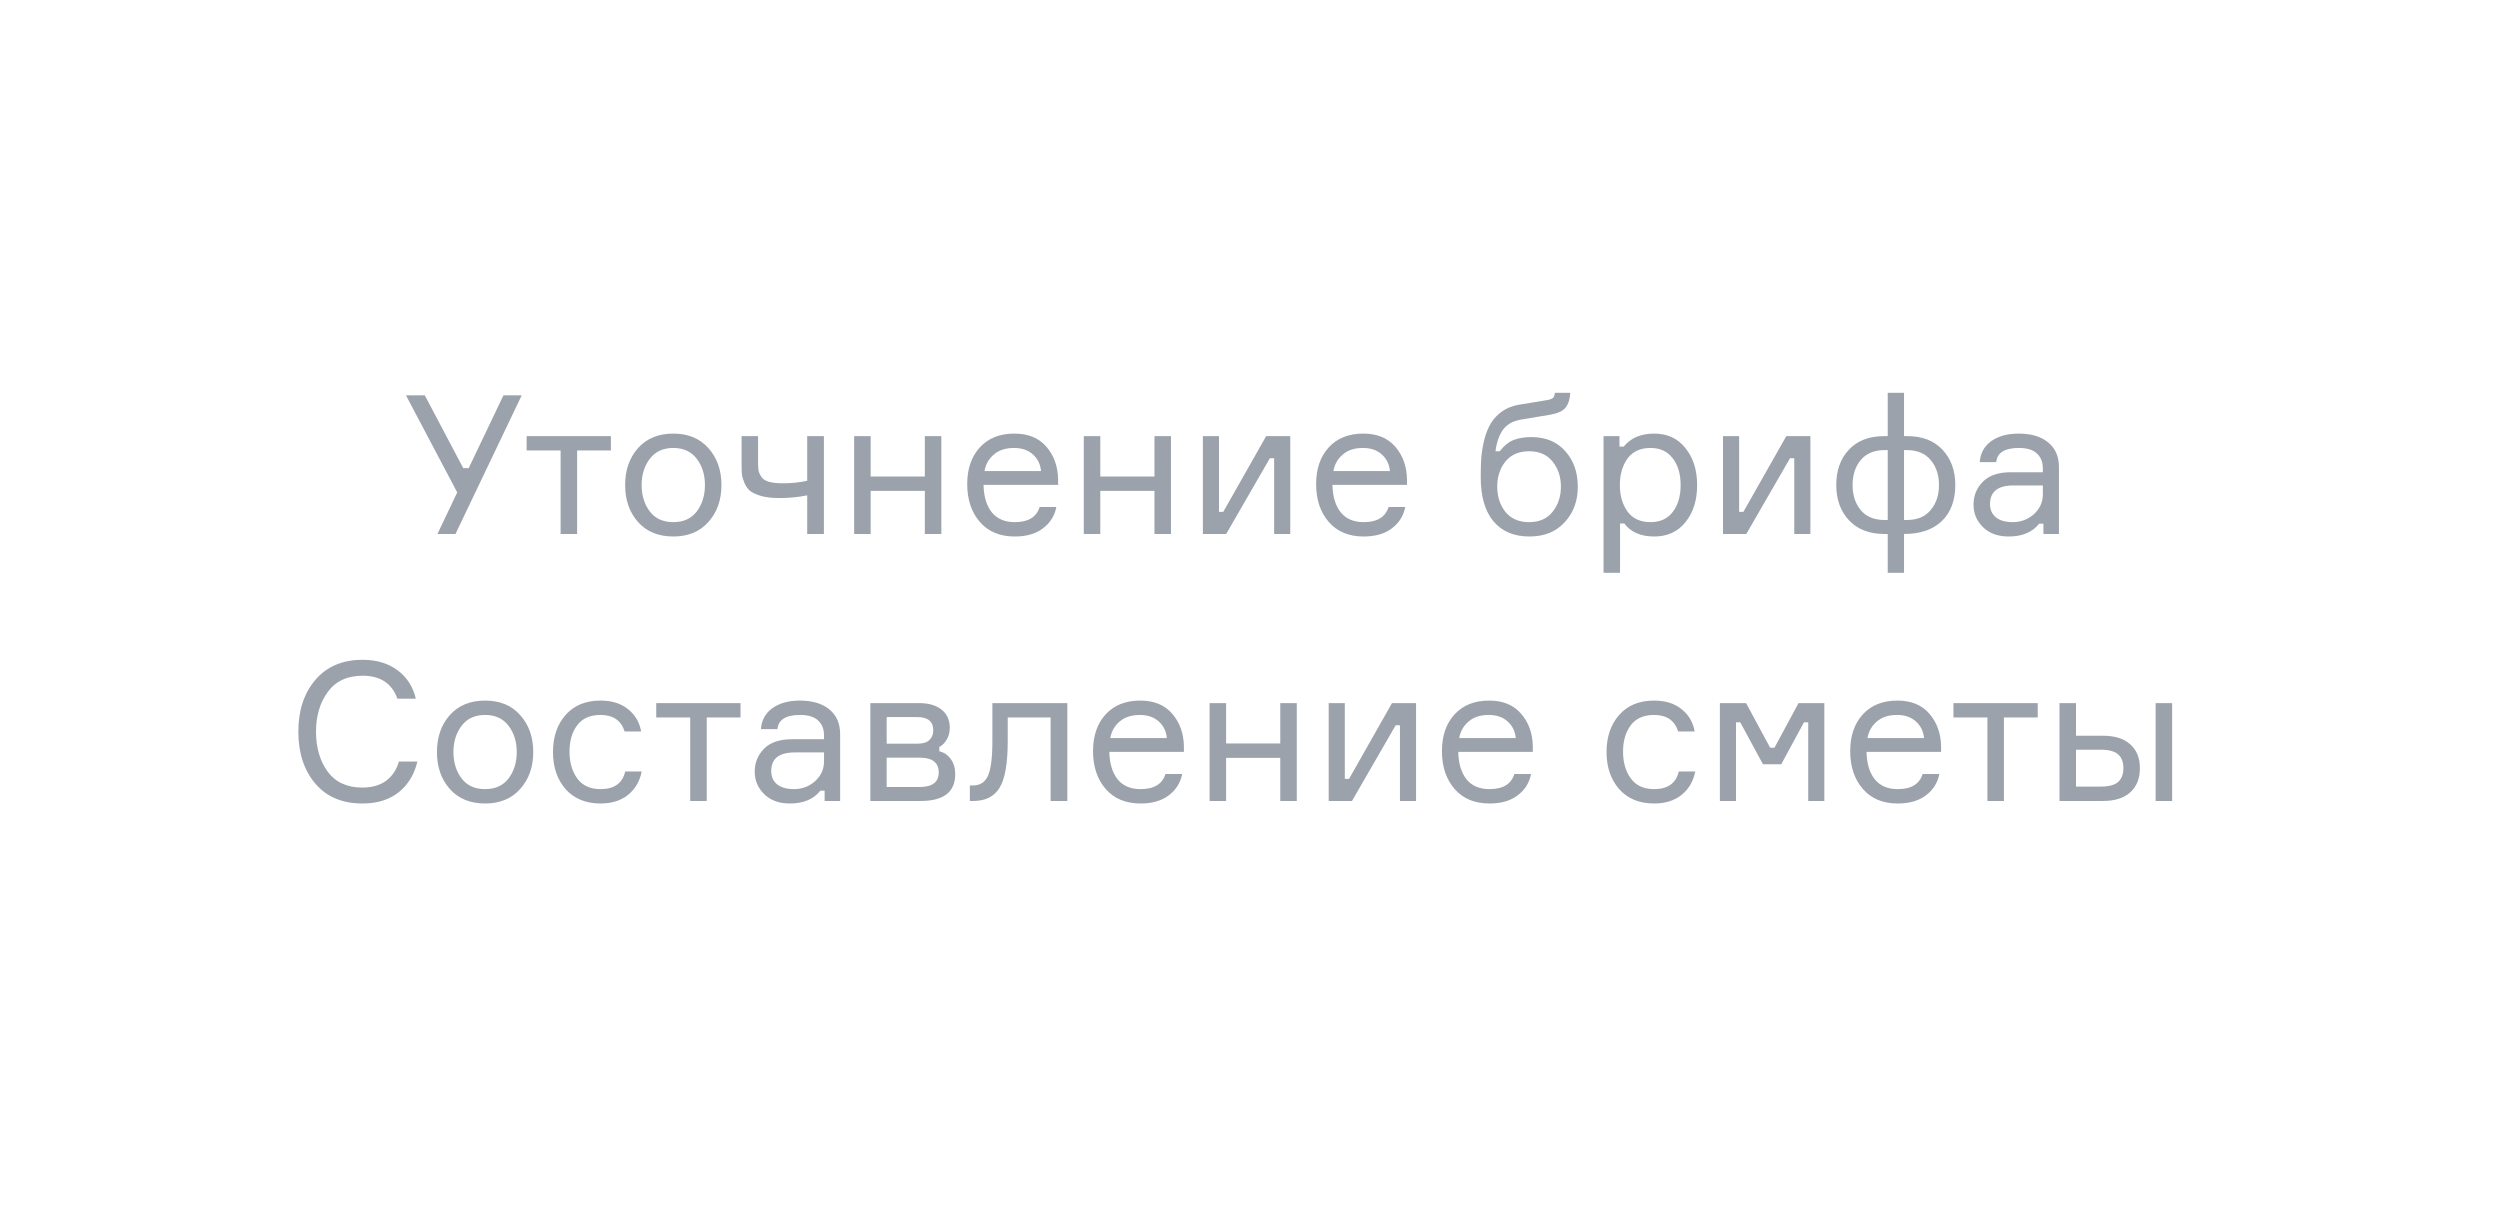 <?xml version="1.0" encoding="UTF-8"?> <svg xmlns="http://www.w3.org/2000/svg" width="206" height="101" viewBox="0 0 206 101" fill="none"> <g clip-path="url(#clip0)"> <g filter="url(#filter0_d)"> <path d="M6 23C6 17.477 10.477 13 16 13H95H109H188C193.523 13 198 17.477 198 23V74.5C198 80.023 193.523 84.5 188 84.5H16C10.477 84.5 6 80.023 6 74.5V23Z" fill="white"></path> <path d="M102 6L95 13H109L102 6Z" fill="white"></path> </g> <path d="M38.172 38.576H38.62L41.484 32.576H42.988L37.532 44H36.044L37.676 40.576L33.452 32.576H35.004L38.172 38.576ZM43.394 37.12V35.936H50.338V37.12H47.554V44H46.194V37.12H43.394ZM52.567 36.928C53.282 36.128 54.253 35.728 55.479 35.728C56.706 35.728 57.671 36.128 58.375 36.928C59.09 37.728 59.447 38.741 59.447 39.968C59.447 41.195 59.09 42.208 58.375 43.008C57.671 43.808 56.706 44.208 55.479 44.208C54.253 44.208 53.282 43.808 52.567 43.008C51.863 42.208 51.511 41.195 51.511 39.968C51.511 38.741 51.863 37.728 52.567 36.928ZM53.543 42.144C53.991 42.731 54.637 43.024 55.479 43.024C56.322 43.024 56.967 42.731 57.415 42.144C57.863 41.547 58.087 40.821 58.087 39.968C58.087 39.115 57.863 38.395 57.415 37.808C56.967 37.211 56.322 36.912 55.479 36.912C54.637 36.912 53.991 37.211 53.543 37.808C53.095 38.395 52.871 39.115 52.871 39.968C52.871 40.821 53.095 41.547 53.543 42.144ZM61.106 35.936H62.466V38.208C62.466 38.464 62.482 38.667 62.514 38.816C62.546 38.955 62.62 39.115 62.738 39.296C62.855 39.477 63.058 39.611 63.346 39.696C63.645 39.781 64.028 39.824 64.498 39.824C65.202 39.824 65.874 39.755 66.514 39.616V35.936H67.89V44H66.514V40.816C65.799 40.965 65.031 41.04 64.21 41.04C63.645 41.04 63.159 40.987 62.754 40.88C62.359 40.763 62.055 40.629 61.842 40.48C61.639 40.32 61.479 40.107 61.362 39.84C61.245 39.573 61.17 39.333 61.138 39.12C61.117 38.907 61.106 38.64 61.106 38.32V35.936ZM77.566 44H76.206V40.448H71.742V44H70.382V35.936H71.742V39.264H76.206V35.936H77.566V44ZM87.187 39.488V39.952H81.043C81.064 40.923 81.293 41.68 81.731 42.224C82.168 42.757 82.797 43.024 83.619 43.024C84.728 43.024 85.411 42.608 85.667 41.776H87.043C86.904 42.501 86.536 43.088 85.939 43.536C85.352 43.984 84.579 44.208 83.619 44.208C82.392 44.208 81.432 43.808 80.739 43.008C80.046 42.208 79.699 41.168 79.699 39.888C79.699 38.629 80.046 37.621 80.739 36.864C81.432 36.107 82.382 35.728 83.587 35.728C84.728 35.728 85.608 36.091 86.227 36.816C86.846 37.531 87.165 38.421 87.187 39.488ZM83.555 36.912C82.862 36.912 82.307 37.093 81.891 37.456C81.475 37.808 81.219 38.261 81.123 38.816H85.779C85.736 38.272 85.517 37.819 85.123 37.456C84.728 37.093 84.206 36.912 83.555 36.912ZM96.488 44H95.128V40.448H90.664V44H89.304V35.936H90.664V39.264H95.128V35.936H96.488V44ZM101.037 44H99.117V35.936H100.445V42.176H100.797L104.333 35.936H106.317V44H104.989V37.76H104.637L101.037 44ZM115.937 39.488V39.952H109.793C109.814 40.923 110.043 41.68 110.481 42.224C110.918 42.757 111.547 43.024 112.369 43.024C113.478 43.024 114.161 42.608 114.417 41.776H115.793C115.654 42.501 115.286 43.088 114.689 43.536C114.102 43.984 113.329 44.208 112.369 44.208C111.142 44.208 110.182 43.808 109.489 43.008C108.795 42.208 108.449 41.168 108.449 39.888C108.449 38.629 108.795 37.621 109.489 36.864C110.182 36.107 111.131 35.728 112.337 35.728C113.478 35.728 114.358 36.091 114.977 36.816C115.595 37.531 115.915 38.421 115.937 39.488ZM112.305 36.912C111.611 36.912 111.057 37.093 110.641 37.456C110.225 37.808 109.969 38.261 109.873 38.816H114.529C114.486 38.272 114.267 37.819 113.873 37.456C113.478 37.093 112.955 36.912 112.305 36.912ZM126.187 36.016C127.371 36.016 128.305 36.405 128.987 37.184C129.67 37.952 130.011 38.928 130.011 40.112C130.011 41.285 129.649 42.261 128.923 43.04C128.209 43.819 127.243 44.208 126.027 44.208C124.747 44.208 123.755 43.787 123.051 42.944C122.358 42.101 122.011 40.896 122.011 39.328C122.011 38.72 122.027 38.176 122.059 37.696C122.102 37.216 122.187 36.715 122.315 36.192C122.454 35.669 122.635 35.227 122.859 34.864C123.083 34.491 123.393 34.165 123.787 33.888C124.182 33.611 124.651 33.429 125.195 33.344L127.339 32.992C127.638 32.949 127.835 32.891 127.931 32.816C128.038 32.741 128.102 32.592 128.123 32.368H129.387C129.366 32.869 129.243 33.269 129.019 33.568C128.795 33.856 128.39 34.053 127.803 34.16L125.323 34.576C124.651 34.693 124.155 34.976 123.835 35.424C123.526 35.861 123.323 36.448 123.227 37.184H123.579C123.91 36.747 124.278 36.443 124.683 36.272C125.099 36.101 125.601 36.016 126.187 36.016ZM124.043 42.176C124.502 42.741 125.153 43.024 125.995 43.024C126.838 43.024 127.483 42.741 127.931 42.176C128.39 41.6 128.619 40.907 128.619 40.096C128.619 39.285 128.39 38.597 127.931 38.032C127.483 37.467 126.838 37.184 125.995 37.184C125.153 37.184 124.502 37.467 124.043 38.032C123.595 38.597 123.371 39.285 123.371 40.096C123.371 40.907 123.595 41.6 124.043 42.176ZM136.004 36.912C135.162 36.912 134.527 37.205 134.1 37.792C133.684 38.379 133.476 39.104 133.476 39.968C133.476 40.832 133.684 41.557 134.1 42.144C134.527 42.731 135.162 43.024 136.004 43.024C136.794 43.024 137.402 42.747 137.828 42.192C138.266 41.627 138.484 40.885 138.484 39.968C138.484 39.051 138.266 38.315 137.828 37.76C137.402 37.195 136.794 36.912 136.004 36.912ZM132.132 35.936H133.444V36.8H133.796C134.372 36.085 135.21 35.728 136.308 35.728C137.396 35.728 138.255 36.128 138.884 36.928C139.524 37.728 139.844 38.741 139.844 39.968C139.844 41.216 139.524 42.235 138.884 43.024C138.255 43.813 137.396 44.208 136.308 44.208C135.199 44.208 134.378 43.851 133.844 43.136H133.492V47.2H132.132V35.936ZM143.896 44H141.976V35.936H143.304V42.176H143.656L147.192 35.936H149.176V44H147.848V37.76H147.496L143.896 44ZM156.892 44V47.2H155.548V44H155.292C154.044 44 153.068 43.627 152.364 42.88C151.66 42.133 151.308 41.163 151.308 39.968C151.308 38.763 151.655 37.792 152.348 37.056C153.042 36.309 154.018 35.936 155.276 35.936H155.548V32.368H156.892V35.936H157.148C158.396 35.936 159.367 36.309 160.06 37.056C160.764 37.803 161.116 38.773 161.116 39.968C161.116 41.227 160.748 42.213 160.012 42.928C159.276 43.643 158.236 44 156.892 44ZM153.324 37.904C152.876 38.448 152.652 39.136 152.652 39.968C152.652 40.8 152.876 41.488 153.324 42.032C153.772 42.576 154.428 42.848 155.292 42.848H155.548V37.088H155.292C154.439 37.088 153.783 37.36 153.324 37.904ZM156.892 42.848H157.116C157.98 42.848 158.636 42.576 159.084 42.032C159.543 41.488 159.772 40.8 159.772 39.968C159.772 39.136 159.543 38.448 159.084 37.904C158.636 37.36 157.98 37.088 157.116 37.088H156.892V42.848ZM168.378 44V43.152H168.026C167.471 43.856 166.634 44.208 165.514 44.208C164.628 44.208 163.924 43.952 163.402 43.44C162.879 42.928 162.618 42.309 162.618 41.584C162.618 40.848 162.874 40.219 163.386 39.696C163.898 39.173 164.671 38.912 165.706 38.912H168.33V38.592C168.33 38.08 168.17 37.675 167.85 37.376C167.53 37.067 167.034 36.912 166.362 36.912C165.188 36.912 164.564 37.301 164.49 38.08H163.13C163.183 37.344 163.498 36.768 164.074 36.352C164.66 35.936 165.412 35.728 166.33 35.728C167.364 35.728 168.175 35.968 168.762 36.448C169.359 36.928 169.658 37.616 169.658 38.512V44H168.378ZM165.85 43.024C166.522 43.024 167.103 42.805 167.594 42.368C168.084 41.92 168.33 41.376 168.33 40.736V40H165.914C164.623 40 163.978 40.512 163.978 41.536C163.978 41.995 164.138 42.357 164.458 42.624C164.788 42.891 165.252 43.024 165.85 43.024ZM32.871 62.752H34.391C34.146 63.808 33.634 64.651 32.855 65.28C32.077 65.899 31.079 66.208 29.863 66.208C28.199 66.208 26.903 65.659 25.975 64.56C25.047 63.461 24.583 62.037 24.583 60.288C24.583 58.539 25.052 57.115 25.991 56.016C26.93 54.917 28.226 54.368 29.879 54.368C31.031 54.368 31.991 54.656 32.759 55.232C33.527 55.797 34.029 56.576 34.263 57.568H32.743C32.295 56.309 31.34 55.68 29.879 55.68C28.62 55.68 27.666 56.123 27.015 57.008C26.364 57.893 26.039 58.987 26.039 60.288C26.039 61.6 26.359 62.699 26.999 63.584C27.65 64.459 28.605 64.896 29.863 64.896C30.652 64.896 31.303 64.709 31.815 64.336C32.327 63.952 32.679 63.424 32.871 62.752ZM37.059 58.928C37.774 58.128 38.745 57.728 39.971 57.728C41.198 57.728 42.163 58.128 42.867 58.928C43.582 59.728 43.94 60.741 43.94 61.968C43.94 63.195 43.582 64.208 42.867 65.008C42.163 65.808 41.198 66.208 39.971 66.208C38.745 66.208 37.774 65.808 37.059 65.008C36.355 64.208 36.004 63.195 36.004 61.968C36.004 60.741 36.355 59.728 37.059 58.928ZM38.035 64.144C38.483 64.731 39.129 65.024 39.971 65.024C40.814 65.024 41.459 64.731 41.907 64.144C42.355 63.547 42.58 62.821 42.58 61.968C42.58 61.115 42.355 60.395 41.907 59.808C41.459 59.211 40.814 58.912 39.971 58.912C39.129 58.912 38.483 59.211 38.035 59.808C37.587 60.395 37.364 61.115 37.364 61.968C37.364 62.821 37.587 63.547 38.035 64.144ZM51.518 63.568H52.878C52.718 64.379 52.339 65.024 51.742 65.504C51.155 65.973 50.403 66.208 49.486 66.208C48.27 66.208 47.31 65.813 46.606 65.024C45.913 64.224 45.566 63.205 45.566 61.968C45.566 60.72 45.913 59.701 46.606 58.912C47.299 58.123 48.259 57.728 49.486 57.728C50.414 57.728 51.166 57.963 51.742 58.432C52.329 58.891 52.691 59.504 52.83 60.272H51.47C51.182 59.365 50.521 58.912 49.486 58.912C48.622 58.912 47.977 59.2 47.55 59.776C47.134 60.341 46.926 61.061 46.926 61.936C46.926 62.821 47.139 63.557 47.566 64.144C47.993 64.731 48.633 65.024 49.486 65.024C50.617 65.024 51.294 64.539 51.518 63.568ZM54.074 59.12V57.936H61.018V59.12H58.234V66H56.874V59.12H54.074ZM67.948 66V65.152H67.596C67.041 65.856 66.204 66.208 65.084 66.208C64.199 66.208 63.495 65.952 62.972 65.44C62.449 64.928 62.188 64.309 62.188 63.584C62.188 62.848 62.444 62.219 62.956 61.696C63.468 61.173 64.241 60.912 65.276 60.912H67.9V60.592C67.9 60.08 67.74 59.675 67.42 59.376C67.1 59.067 66.604 58.912 65.932 58.912C64.759 58.912 64.135 59.301 64.06 60.08H62.7C62.753 59.344 63.068 58.768 63.644 58.352C64.231 57.936 64.983 57.728 65.9 57.728C66.935 57.728 67.745 57.968 68.332 58.448C68.929 58.928 69.228 59.616 69.228 60.512V66H67.948ZM65.42 65.024C66.092 65.024 66.673 64.805 67.164 64.368C67.655 63.92 67.9 63.376 67.9 62.736V62H65.484C64.193 62 63.548 62.512 63.548 63.536C63.548 63.995 63.708 64.357 64.028 64.624C64.359 64.891 64.823 65.024 65.42 65.024ZM77.398 61.552V61.904C77.793 62 78.108 62.213 78.342 62.544C78.588 62.875 78.71 63.291 78.71 63.792C78.71 65.264 77.761 66 75.862 66H71.718V57.936H75.718C76.529 57.936 77.153 58.117 77.59 58.48C78.038 58.832 78.262 59.328 78.262 59.968C78.262 60.341 78.177 60.667 78.006 60.944C77.846 61.221 77.644 61.424 77.398 61.552ZM73.062 64.848H75.782C76.828 64.848 77.35 64.448 77.35 63.648C77.35 62.837 76.828 62.432 75.782 62.432H73.062V64.848ZM73.062 59.088V61.28H75.59C76.049 61.28 76.38 61.179 76.582 60.976C76.796 60.773 76.902 60.512 76.902 60.192C76.902 59.456 76.465 59.088 75.59 59.088H73.062ZM79.916 66V64.72H80.188C80.753 64.72 81.158 64.459 81.404 63.936C81.649 63.403 81.772 62.443 81.772 61.056V57.936H87.948V66H86.572V59.12H83.036V61.088C83.036 62.912 82.812 64.187 82.364 64.912C81.926 65.637 81.201 66 80.188 66H79.916ZM97.554 61.488V61.952H91.41C91.431 62.923 91.661 63.68 92.098 64.224C92.535 64.757 93.165 65.024 93.986 65.024C95.095 65.024 95.778 64.608 96.034 63.776H97.41C97.271 64.501 96.903 65.088 96.306 65.536C95.719 65.984 94.946 66.208 93.986 66.208C92.759 66.208 91.799 65.808 91.106 65.008C90.413 64.208 90.066 63.168 90.066 61.888C90.066 60.629 90.413 59.621 91.106 58.864C91.799 58.107 92.749 57.728 93.954 57.728C95.095 57.728 95.975 58.091 96.594 58.816C97.213 59.531 97.533 60.421 97.554 61.488ZM93.922 58.912C93.229 58.912 92.674 59.093 92.258 59.456C91.842 59.808 91.586 60.261 91.49 60.816H96.146C96.103 60.272 95.885 59.819 95.49 59.456C95.095 59.093 94.573 58.912 93.922 58.912ZM106.855 66H105.495V62.448H101.031V66H99.671V57.936H101.031V61.264H105.495V57.936H106.855V66ZM111.404 66H109.484V57.936H110.812V64.176H111.164L114.7 57.936H116.684V66H115.356V59.76H115.004L111.404 66ZM126.304 61.488V61.952H120.16C120.181 62.923 120.411 63.68 120.848 64.224C121.285 64.757 121.915 65.024 122.736 65.024C123.845 65.024 124.528 64.608 124.784 63.776H126.16C126.021 64.501 125.653 65.088 125.056 65.536C124.469 65.984 123.696 66.208 122.736 66.208C121.509 66.208 120.549 65.808 119.856 65.008C119.163 64.208 118.816 63.168 118.816 61.888C118.816 60.629 119.163 59.621 119.856 58.864C120.549 58.107 121.499 57.728 122.704 57.728C123.845 57.728 124.725 58.091 125.344 58.816C125.963 59.531 126.283 60.421 126.304 61.488ZM122.672 58.912C121.979 58.912 121.424 59.093 121.008 59.456C120.592 59.808 120.336 60.261 120.24 60.816H124.896C124.853 60.272 124.635 59.819 124.24 59.456C123.845 59.093 123.323 58.912 122.672 58.912ZM138.331 63.568H139.691C139.531 64.379 139.152 65.024 138.555 65.504C137.968 65.973 137.216 66.208 136.299 66.208C135.083 66.208 134.123 65.813 133.419 65.024C132.725 64.224 132.379 63.205 132.379 61.968C132.379 60.72 132.725 59.701 133.419 58.912C134.112 58.123 135.072 57.728 136.299 57.728C137.227 57.728 137.979 57.963 138.555 58.432C139.141 58.891 139.504 59.504 139.642 60.272H138.283C137.995 59.365 137.333 58.912 136.299 58.912C135.435 58.912 134.789 59.2 134.363 59.776C133.947 60.341 133.739 61.061 133.739 61.936C133.739 62.821 133.952 63.557 134.379 64.144C134.805 64.731 135.445 65.024 136.299 65.024C137.429 65.024 138.107 64.539 138.331 63.568ZM141.718 66V57.936H143.878L145.862 61.616H146.214L148.198 57.936H150.326V66H148.998V59.52H148.646L146.774 62.976H145.27L143.398 59.52H143.046V66H141.718ZM159.945 61.488V61.952H153.801C153.822 62.923 154.051 63.68 154.489 64.224C154.926 64.757 155.555 65.024 156.377 65.024C157.486 65.024 158.169 64.608 158.425 63.776H159.801C159.662 64.501 159.294 65.088 158.697 65.536C158.11 65.984 157.337 66.208 156.377 66.208C155.15 66.208 154.19 65.808 153.497 65.008C152.803 64.208 152.457 63.168 152.457 61.888C152.457 60.629 152.803 59.621 153.497 58.864C154.19 58.107 155.139 57.728 156.345 57.728C157.486 57.728 158.366 58.091 158.985 58.816C159.603 59.531 159.923 60.421 159.945 61.488ZM156.313 58.912C155.619 58.912 155.065 59.093 154.649 59.456C154.233 59.808 153.977 60.261 153.881 60.816H158.537C158.494 60.272 158.275 59.819 157.881 59.456C157.486 59.093 156.963 58.912 156.313 58.912ZM160.964 59.12V57.936H167.908V59.12H165.124V66H163.764V59.12H160.964ZM169.703 57.936H171.063V60.624H173.287C174.257 60.624 175.004 60.859 175.527 61.328C176.06 61.797 176.327 62.453 176.327 63.296C176.327 64.149 176.06 64.816 175.527 65.296C175.004 65.765 174.257 66 173.287 66H169.703V57.936ZM171.063 61.776V64.816H173.095C173.767 64.816 174.247 64.688 174.535 64.432C174.823 64.176 174.967 63.797 174.967 63.296C174.967 62.795 174.823 62.416 174.535 62.16C174.247 61.904 173.767 61.776 173.095 61.776H171.063ZM177.623 57.936H178.983V66H177.623V57.936Z" fill="#9BA2AC"></path> </g> <defs> <filter id="filter0_d" x="-4" y="0" width="212" height="98.5" filterUnits="userSpaceOnUse" color-interpolation-filters="sRGB"> <feFlood flood-opacity="0" result="BackgroundImageFix"></feFlood> <feColorMatrix in="SourceAlpha" type="matrix" values="0 0 0 0 0 0 0 0 0 0 0 0 0 0 0 0 0 0 127 0"></feColorMatrix> <feOffset dy="4"></feOffset> <feGaussianBlur stdDeviation="5"></feGaussianBlur> <feColorMatrix type="matrix" values="0 0 0 0 0.436 0 0 0 0 0.657 0 0 0 0 0.988 0 0 0 0.15 0"></feColorMatrix> <feBlend mode="normal" in2="BackgroundImageFix" result="effect1_dropShadow"></feBlend> <feBlend mode="normal" in="SourceGraphic" in2="effect1_dropShadow" result="shape"></feBlend> </filter> <clipPath id="clip0"> <rect width="206" height="101" fill="white"></rect> </clipPath> </defs> </svg> 